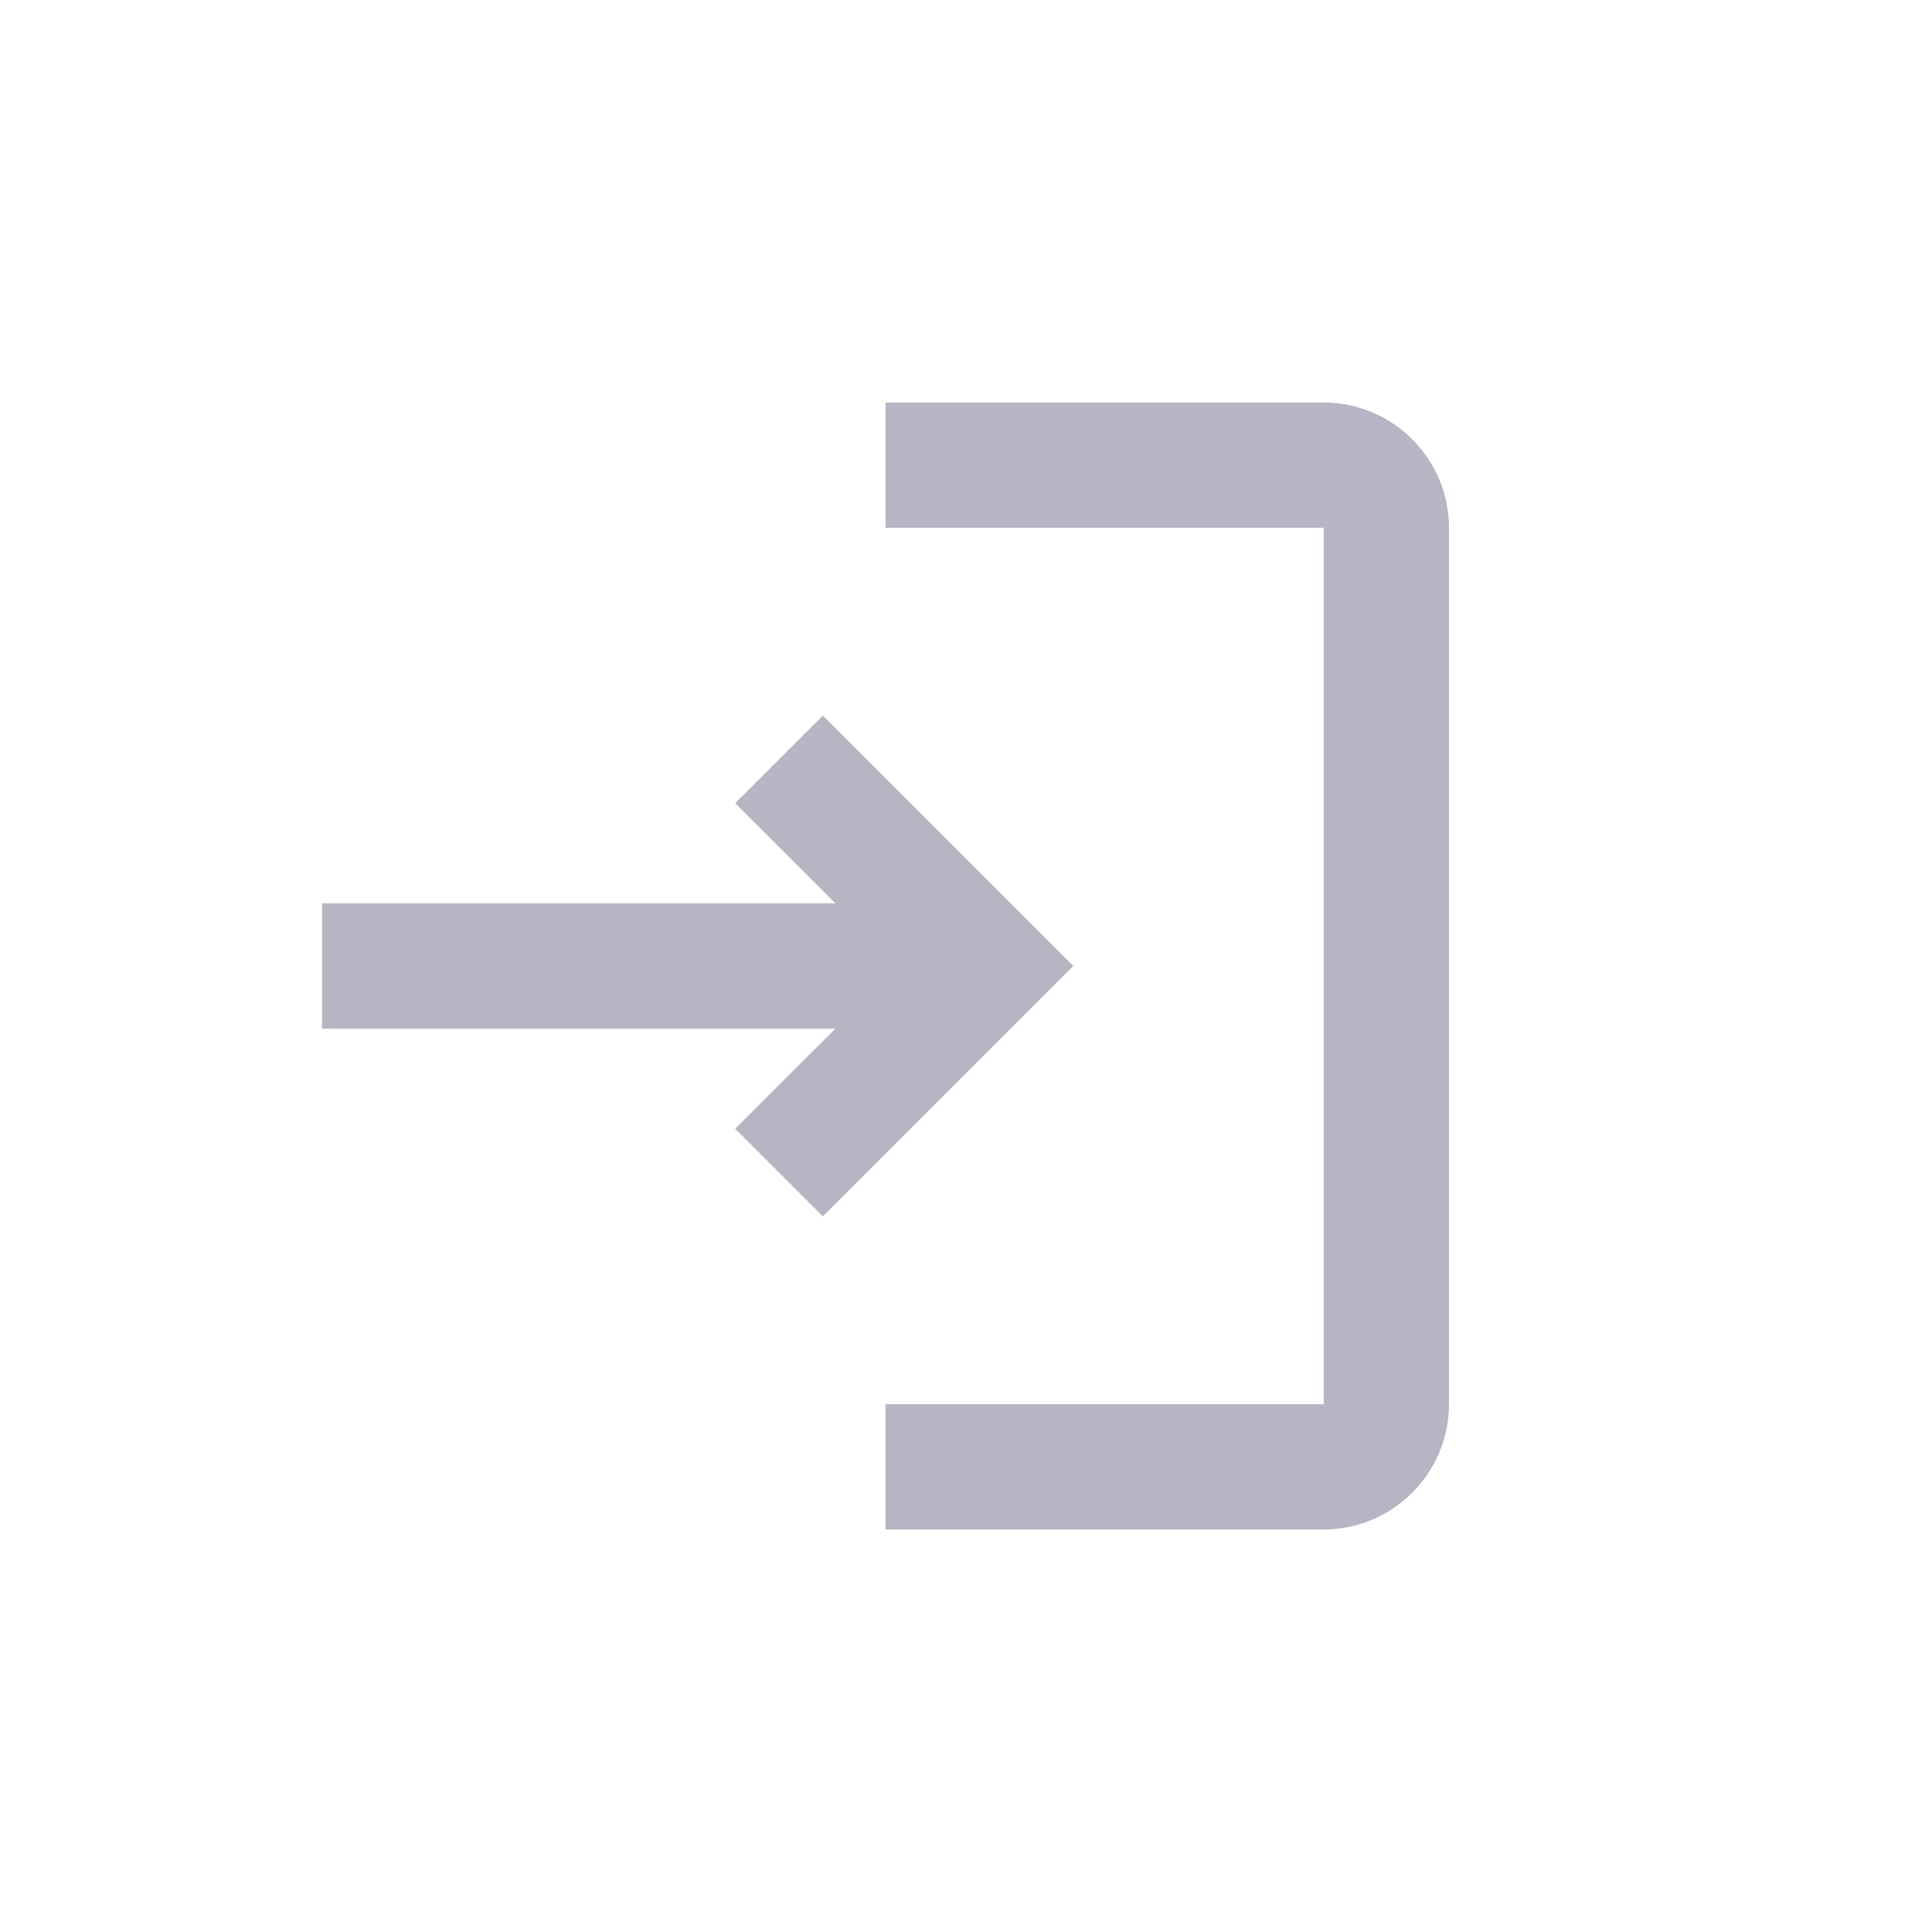 <svg width="24" height="24" viewBox="0 0 24 24" fill="none" xmlns="http://www.w3.org/2000/svg">
<g id="Icon group">
<path id="Union" fill-rule="evenodd" clip-rule="evenodd" d="M11 6.556H16.444V17.444H11V19H16.444C17.3 19 18 18.3 18 17.444V6.556C18 5.7 17.3 5 16.444 5H11V6.556ZM10.222 8.889L9.133 9.978L10.378 11.222H4V12.778H10.378L9.133 14.022L10.222 15.111L13.333 12L10.222 8.889Z" fill="#B5B5C3"/>
</g>
</svg>
